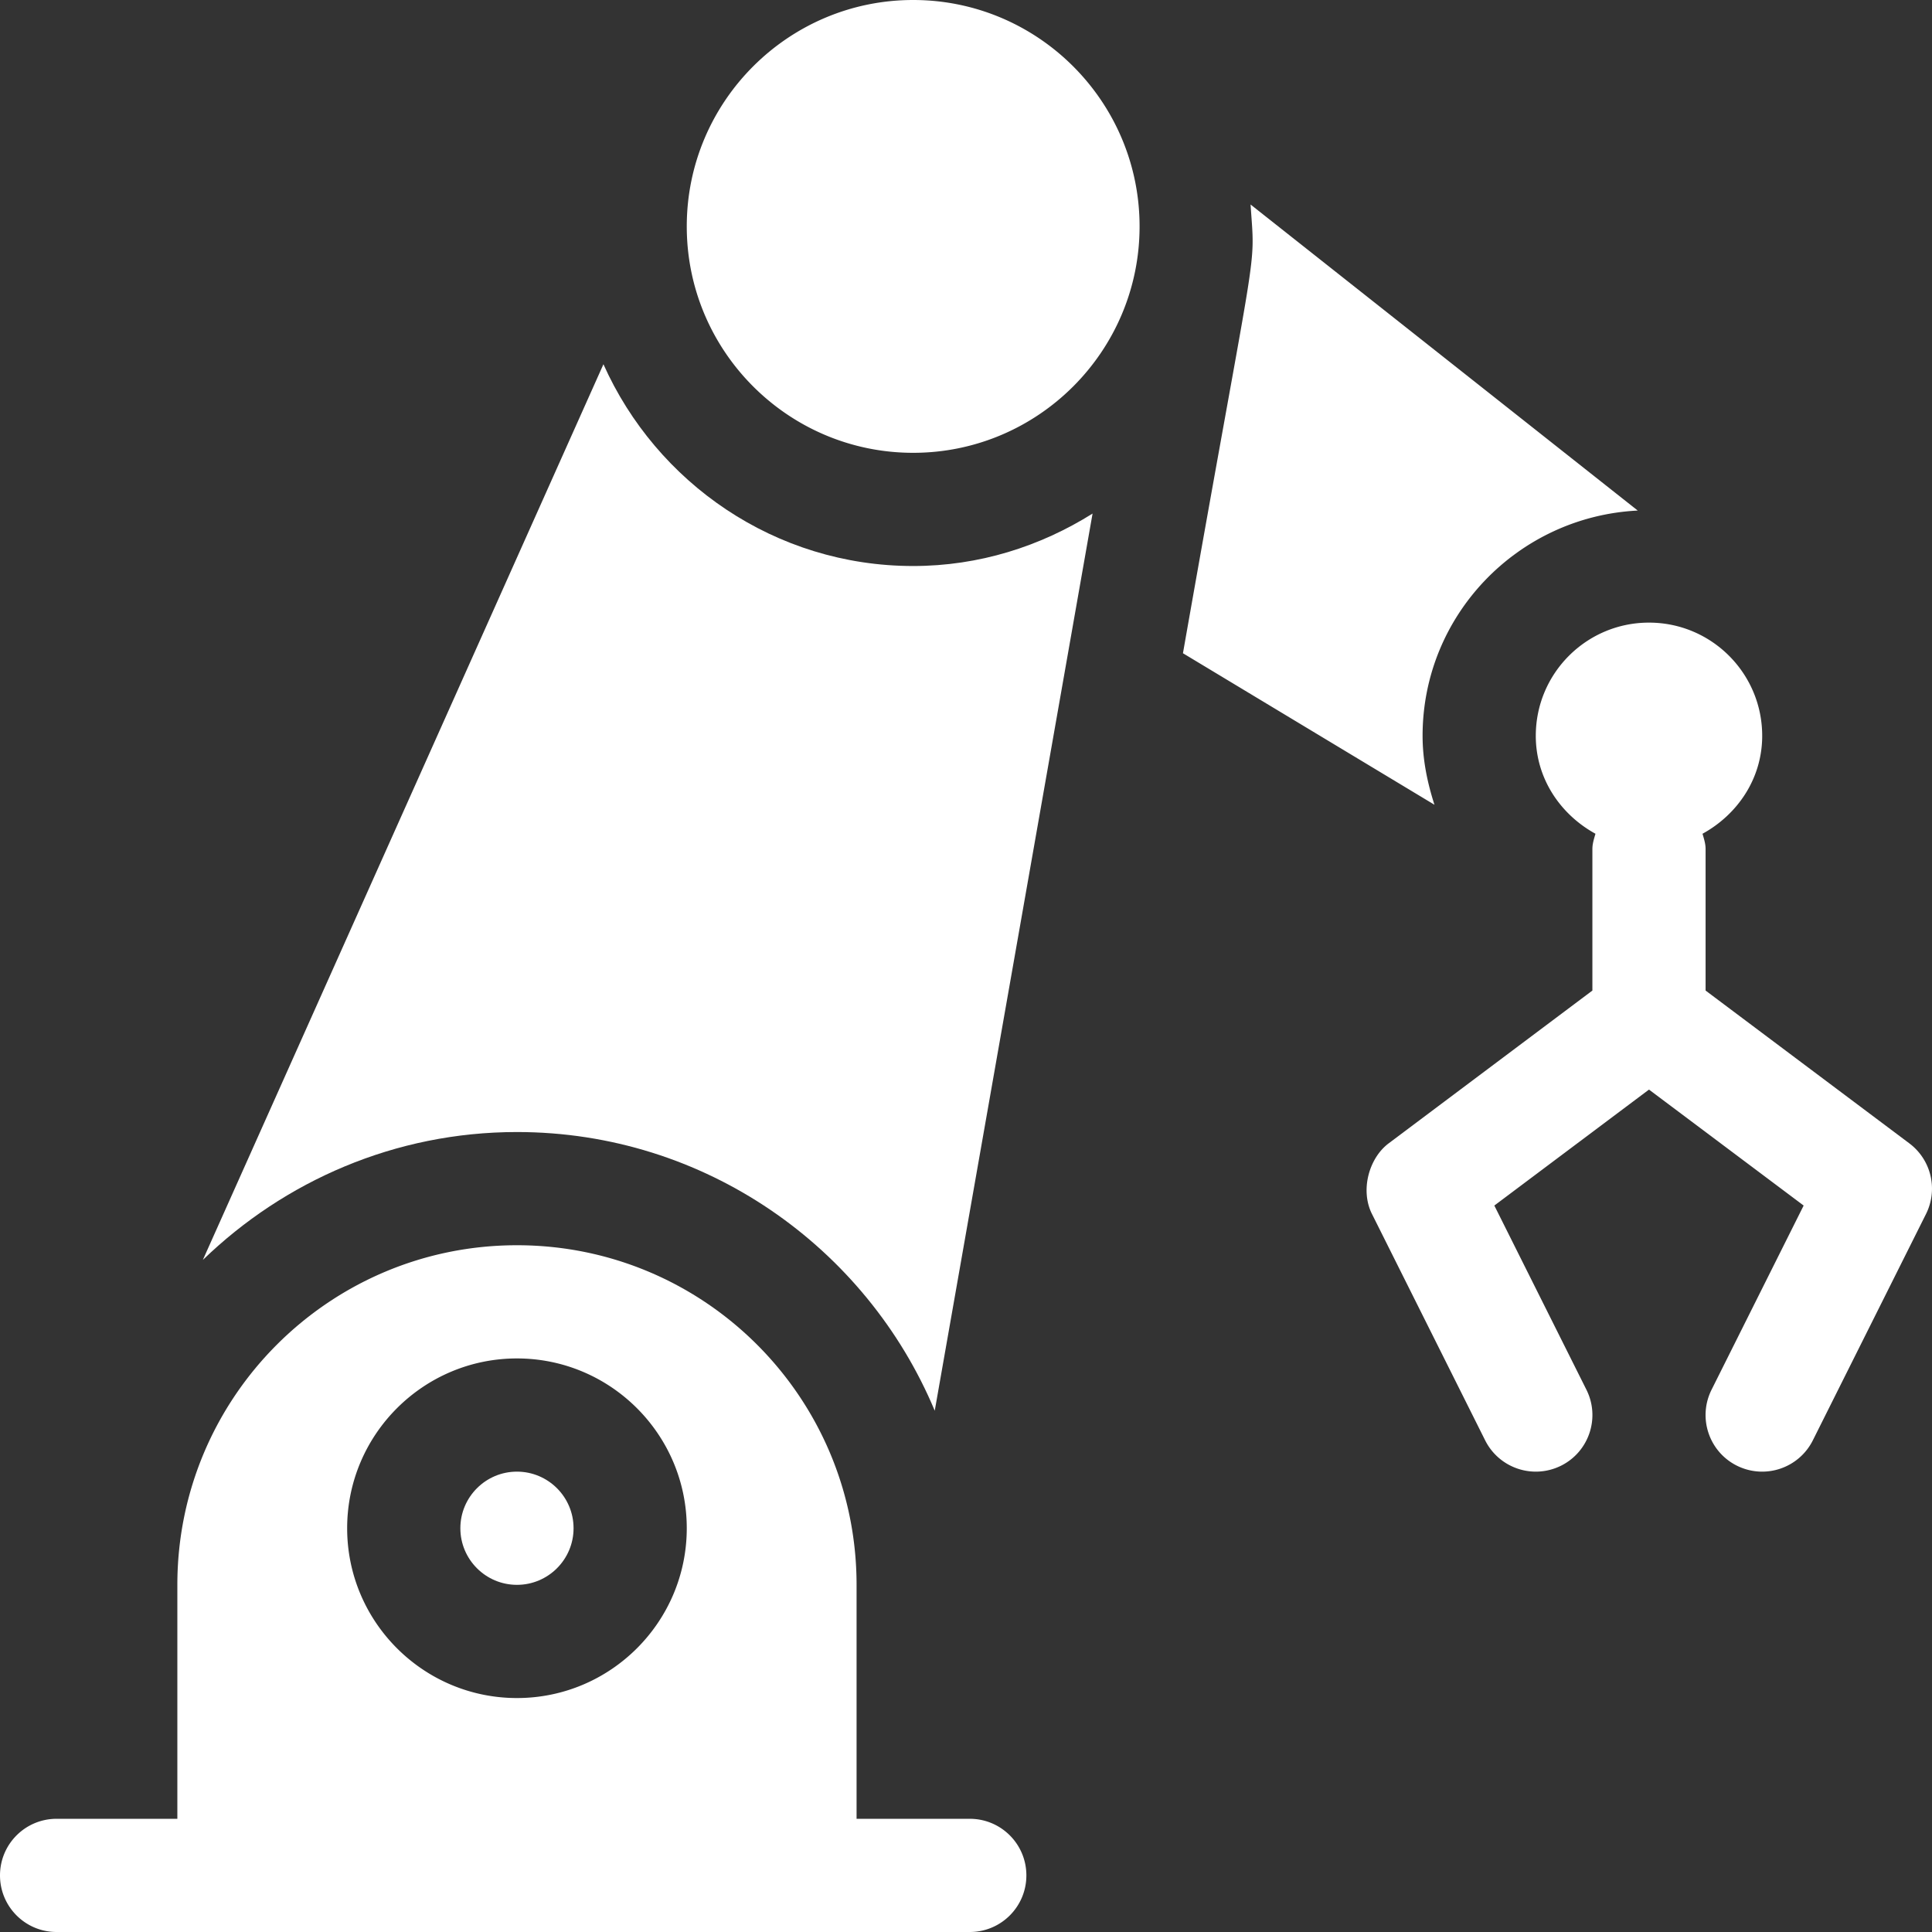 <?xml version="1.0" standalone="no"?><!DOCTYPE svg PUBLIC "-//W3C//DTD SVG 1.1//EN" "http://www.w3.org/Graphics/SVG/1.1/DTD/svg11.dtd"><svg t="1742463479020" class="icon" viewBox="0 0 1024 1024" version="1.1" xmlns="http://www.w3.org/2000/svg" p-id="4192" xmlns:xlink="http://www.w3.org/1999/xlink" width="200" height="200"><rect x="0" y="0" width="1024" height="1024" fill="#333333" stroke="none"/><path d="M274 780c-16.552 0-30 13.448-30 30s13.448 30 30 30 30-13.448 30-30-13.448-30-30-30z" p-id="4193" fill="#ffffff"></path><path d="M514 964h-60v-124c0-99.412-80.588-180-180-180s-180 80.588-180 180v124H30c-16.582 0-30 13.418-30 30s13.418 30 30 30h484c16.582 0 30-13.418 30-30s-13.418-30-30-30z m-240-64c-49.628 0-90-40.372-90-90s40.372-90 90-90 90 40.372 90 90-40.372 90-90 90zM1011.99 606.006L904 525.014V450c0-2.872-0.878-5.464-1.63-8.094C920.934 431.704 934 412.676 934 390c0-33.138-26.862-60-60-60-33.138 0-60 26.862-60 60 0 22.676 13.066 41.704 31.63 51.906-0.75 2.63-1.63 5.222-1.63 8.094v75.014l-107.988 80.992c-10.43 7.822-15.158 24.836-8.848 37.412l60 120c7.372 14.704 25.28 20.852 40.254 13.418 14.824-7.412 20.83-25.43 13.418-40.254l-48.808-97.614L874 577.5l81.972 61.464-48.808 97.618c-7.412 14.824-1.406 32.842 13.418 40.254 14.974 7.434 32.882 1.286 40.254-13.418l60-120a30.004 30.004 0 0 0-8.846-37.412zM484 0c-66.182 0-120 53.818-120 120s53.82 120 120 120c66.182 0 120-53.818 120-120S550.182 0 484 0zM868.028 270.604L662.83 108.398c2.45 37.394 4.274 9.832-35.842 237.832l133.308 80.31C756.558 414.946 754 402.824 754 390c0-64.138 50.668-116.214 114.028-119.396z" p-id="4194" fill="#ffffff"></path><path d="M484 300c-73.202 0-136.066-44.074-164.168-106.94L107.518 667.782C150.724 626.004 209.296 600 274 600c99.632 0 185.186 61.07 221.434 147.704l83.65-475.5C551.42 289.552 518.996 300 484 300z" p-id="4195" fill="#ffffff"></path></svg>
